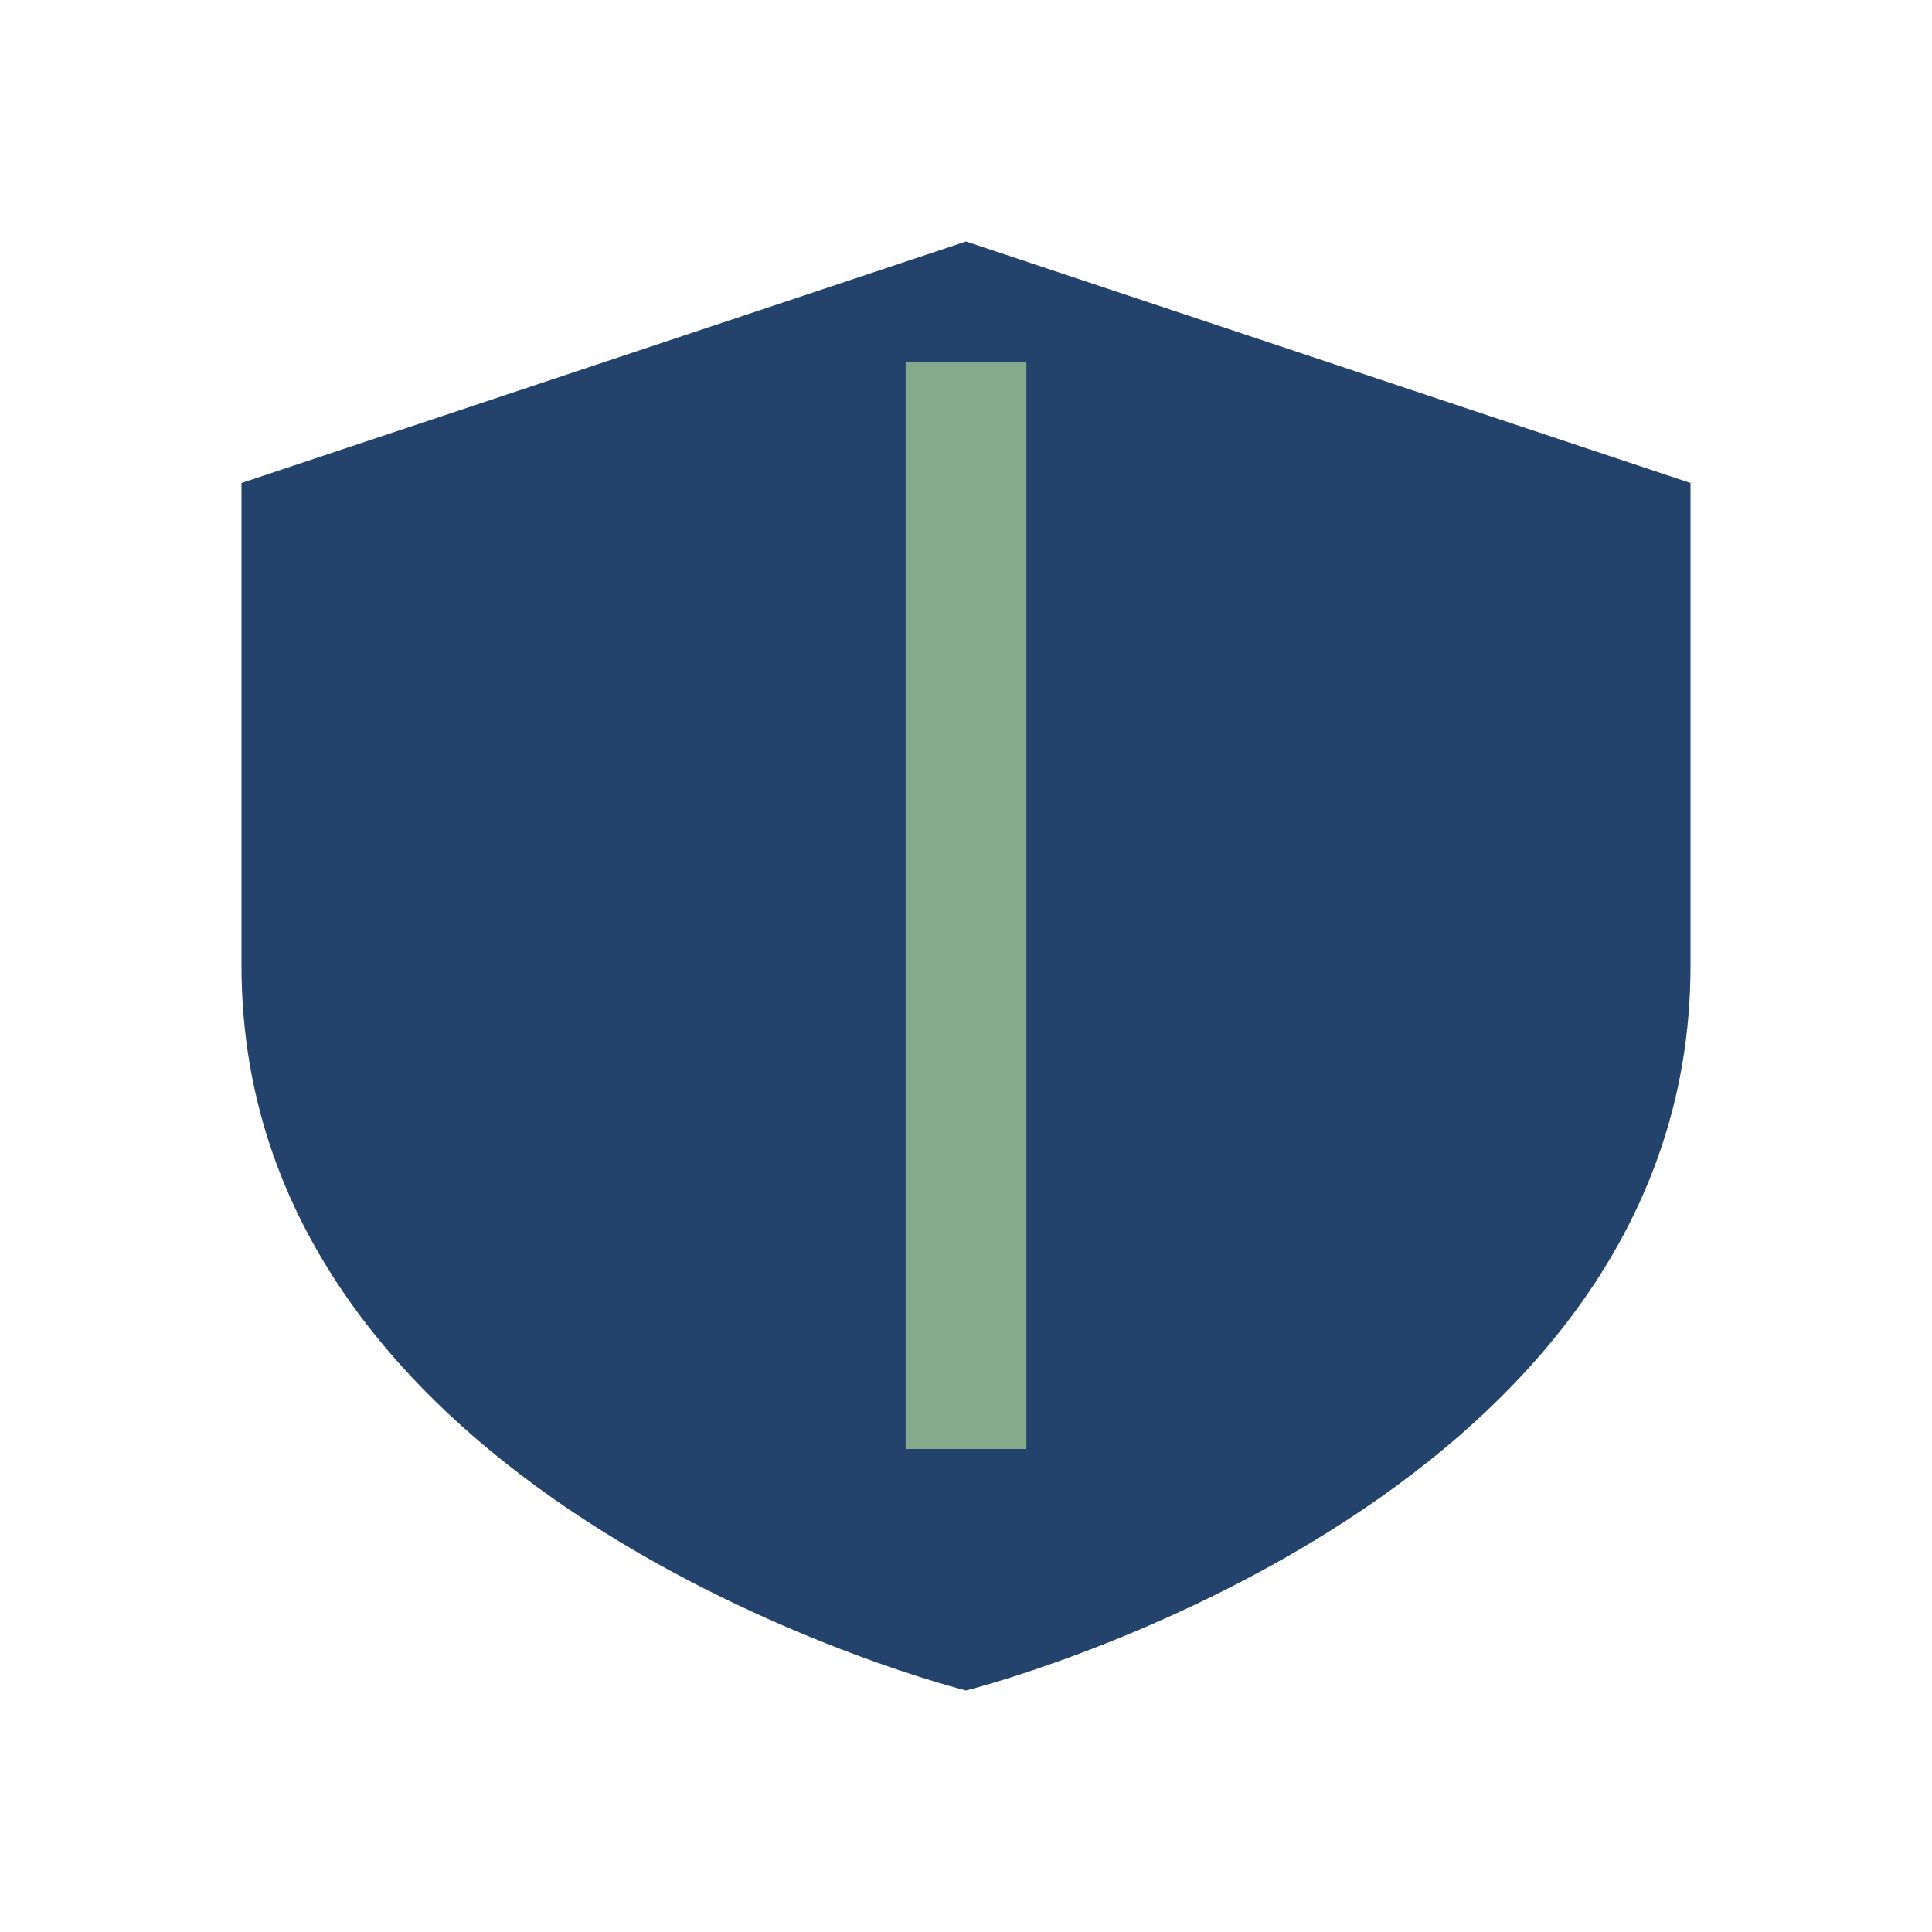 <?xml version="1.0" encoding="UTF-8"?>
<svg xmlns="http://www.w3.org/2000/svg" width="32" height="32" viewBox="0 0 32 32"><path d="M16 4l12 4v8c0 9-12 12-12 12S4 25 4 16V8z" fill="#23436C"/><path d="M16 6v18" stroke="#84A98C" stroke-width="2" fill="none"/></svg>